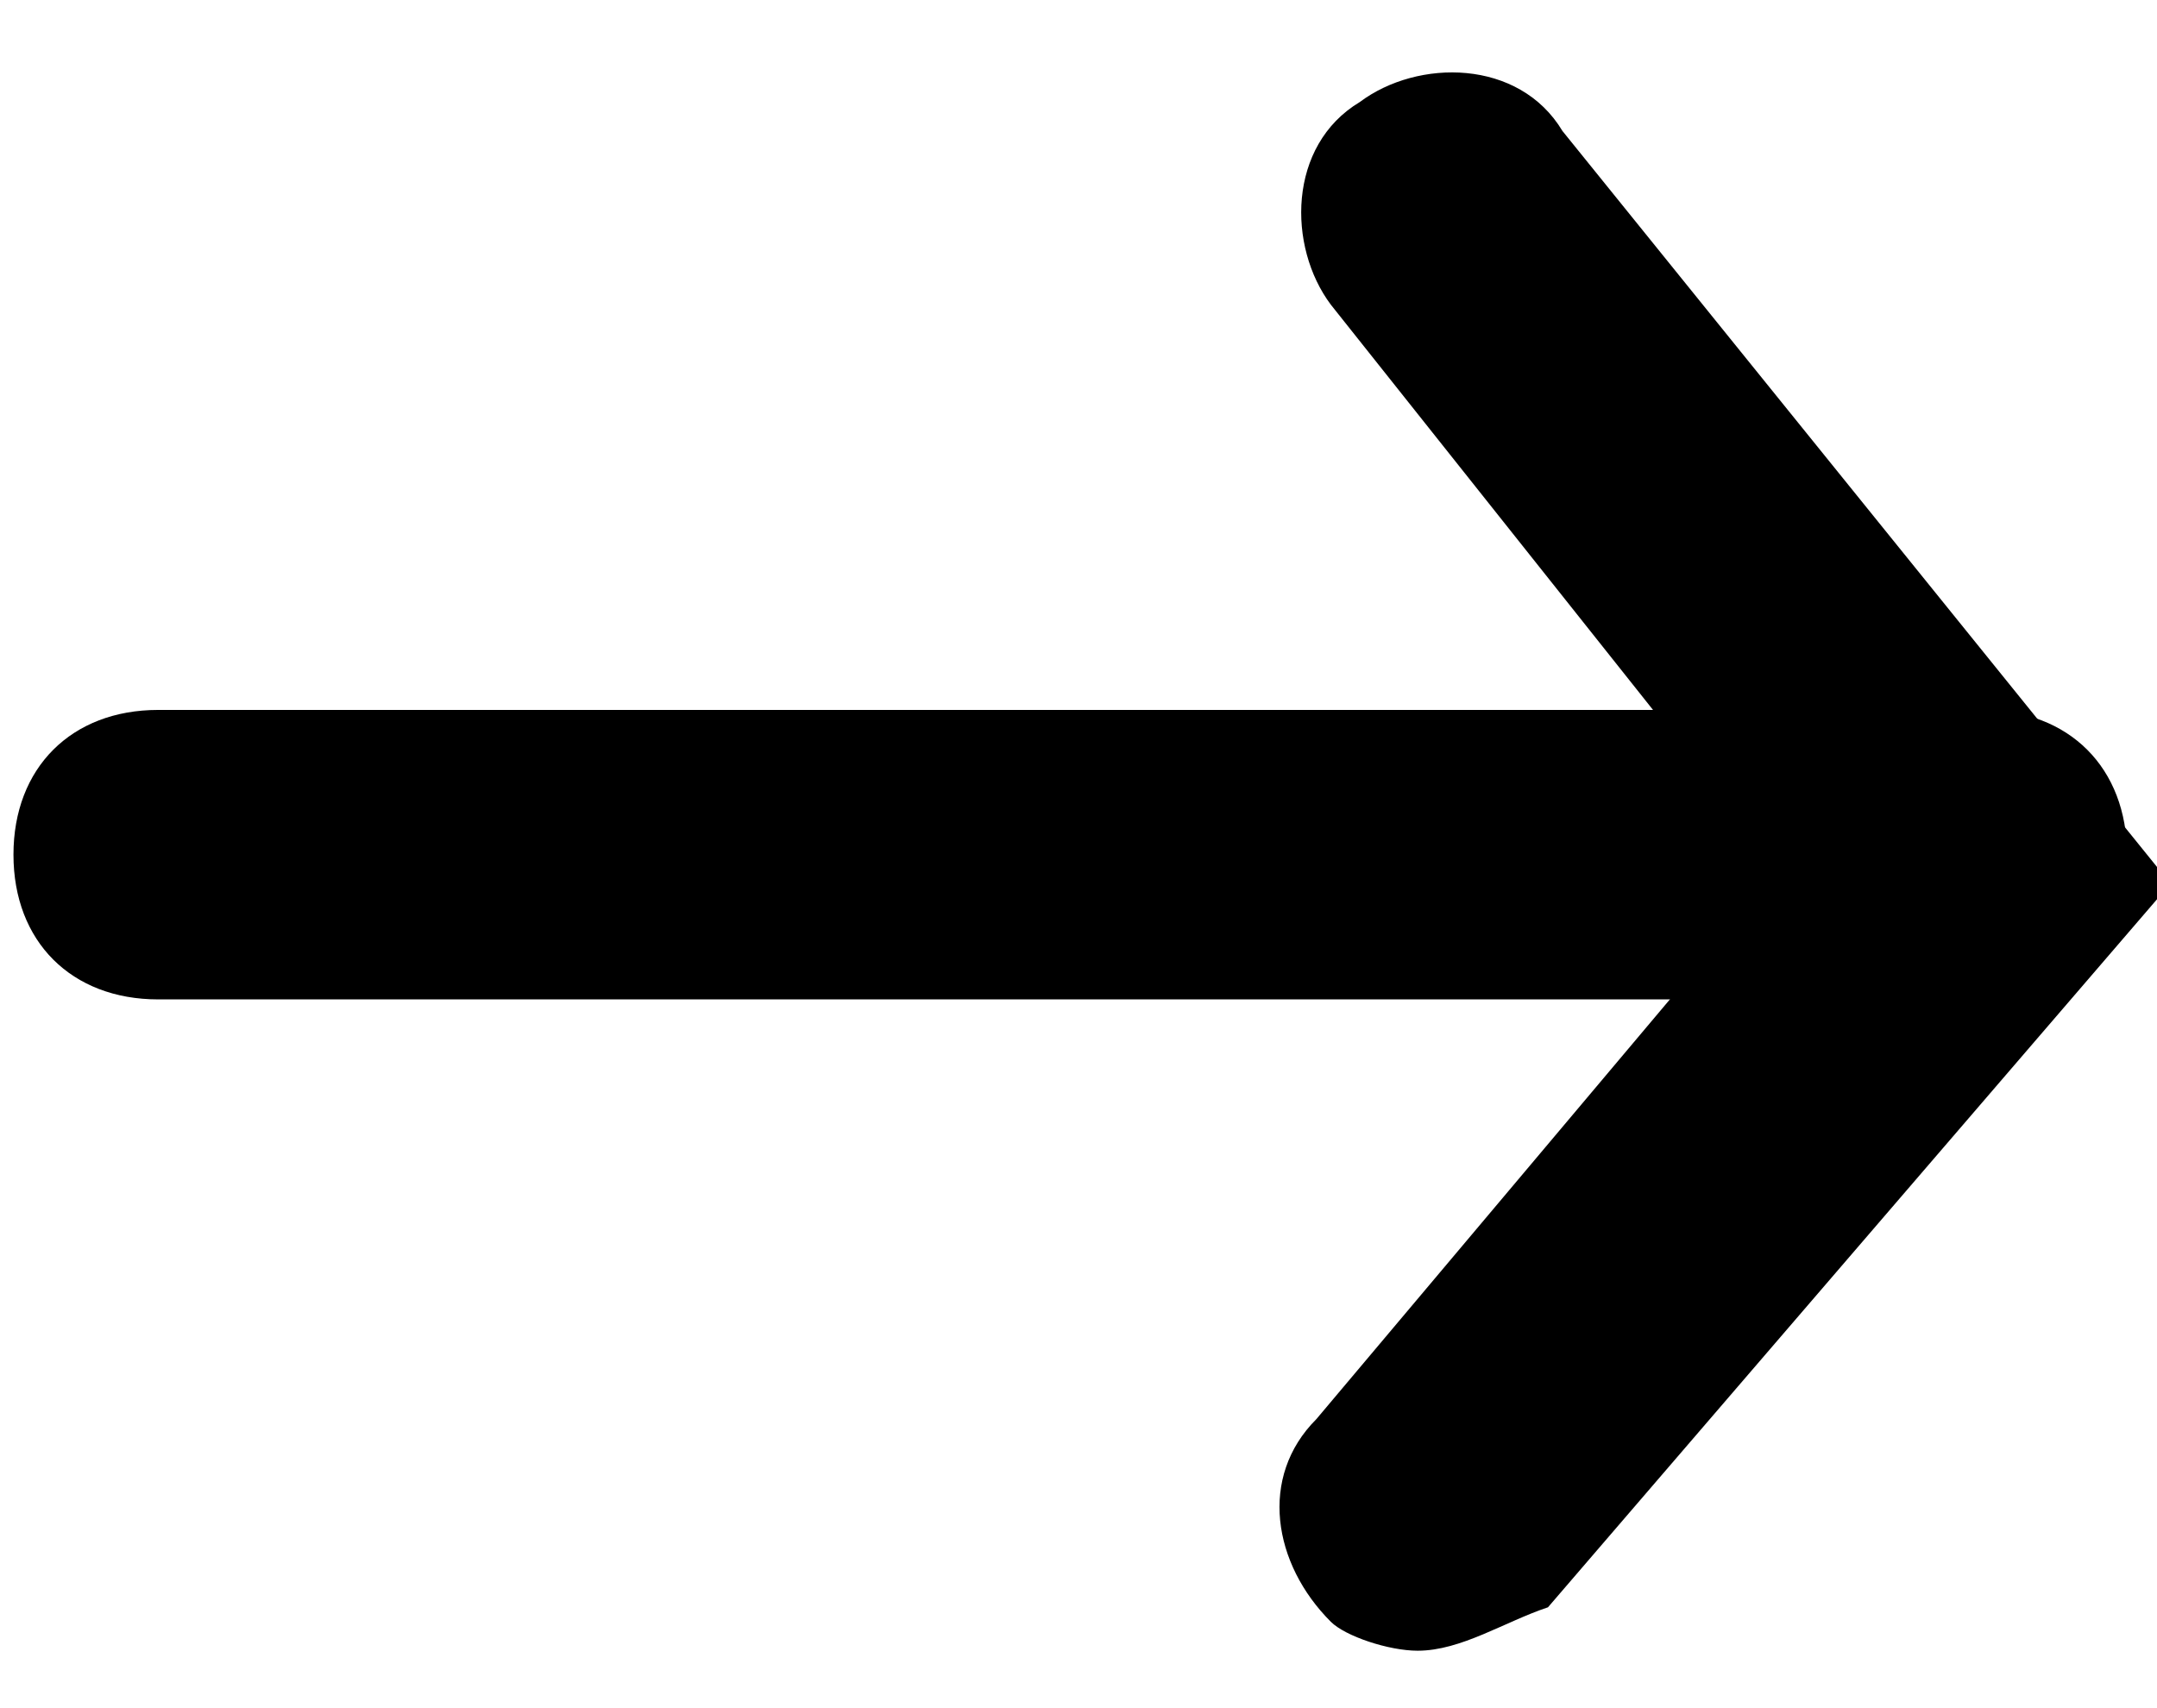 <?xml version="1.0" encoding="utf-8"?>
<!-- Generator: Adobe Illustrator 26.5.0, SVG Export Plug-In . SVG Version: 6.00 Build 0)  -->
<svg version="1.1" id="Layer_1" xmlns="http://www.w3.org/2000/svg" xmlns:xlink="http://www.w3.org/1999/xlink" x="0px" y="0px"
	 viewBox="0 0 14.9 11.8" style="enable-background:new 0 0 14.9 11.8;" xml:space="preserve">
<g id="Group_9772" transform="translate(4827.193 -2730.095)">
	<path d="M-4813.5,2737h-12.6c-0.6,0-1-0.4-1-1s0.4-1,1-1h12.6c0.6,0,1,0.4,1,1S-4813,2737-4813.5,2737z"/>
	<path d="M-4817.4,2741.5c-0.2,0-0.5-0.1-0.6-0.2c-0.4-0.4-0.5-1-0.1-1.4l3.2-3.8l-3.1-3.9c-0.3-0.4-0.3-1.1,0.2-1.4
		c0.4-0.3,1.1-0.3,1.4,0.2l4.2,5.2l-4.3,5C-4816.8,2741.3-4817.1,2741.5-4817.4,2741.5z"/>
</g>
</svg>
